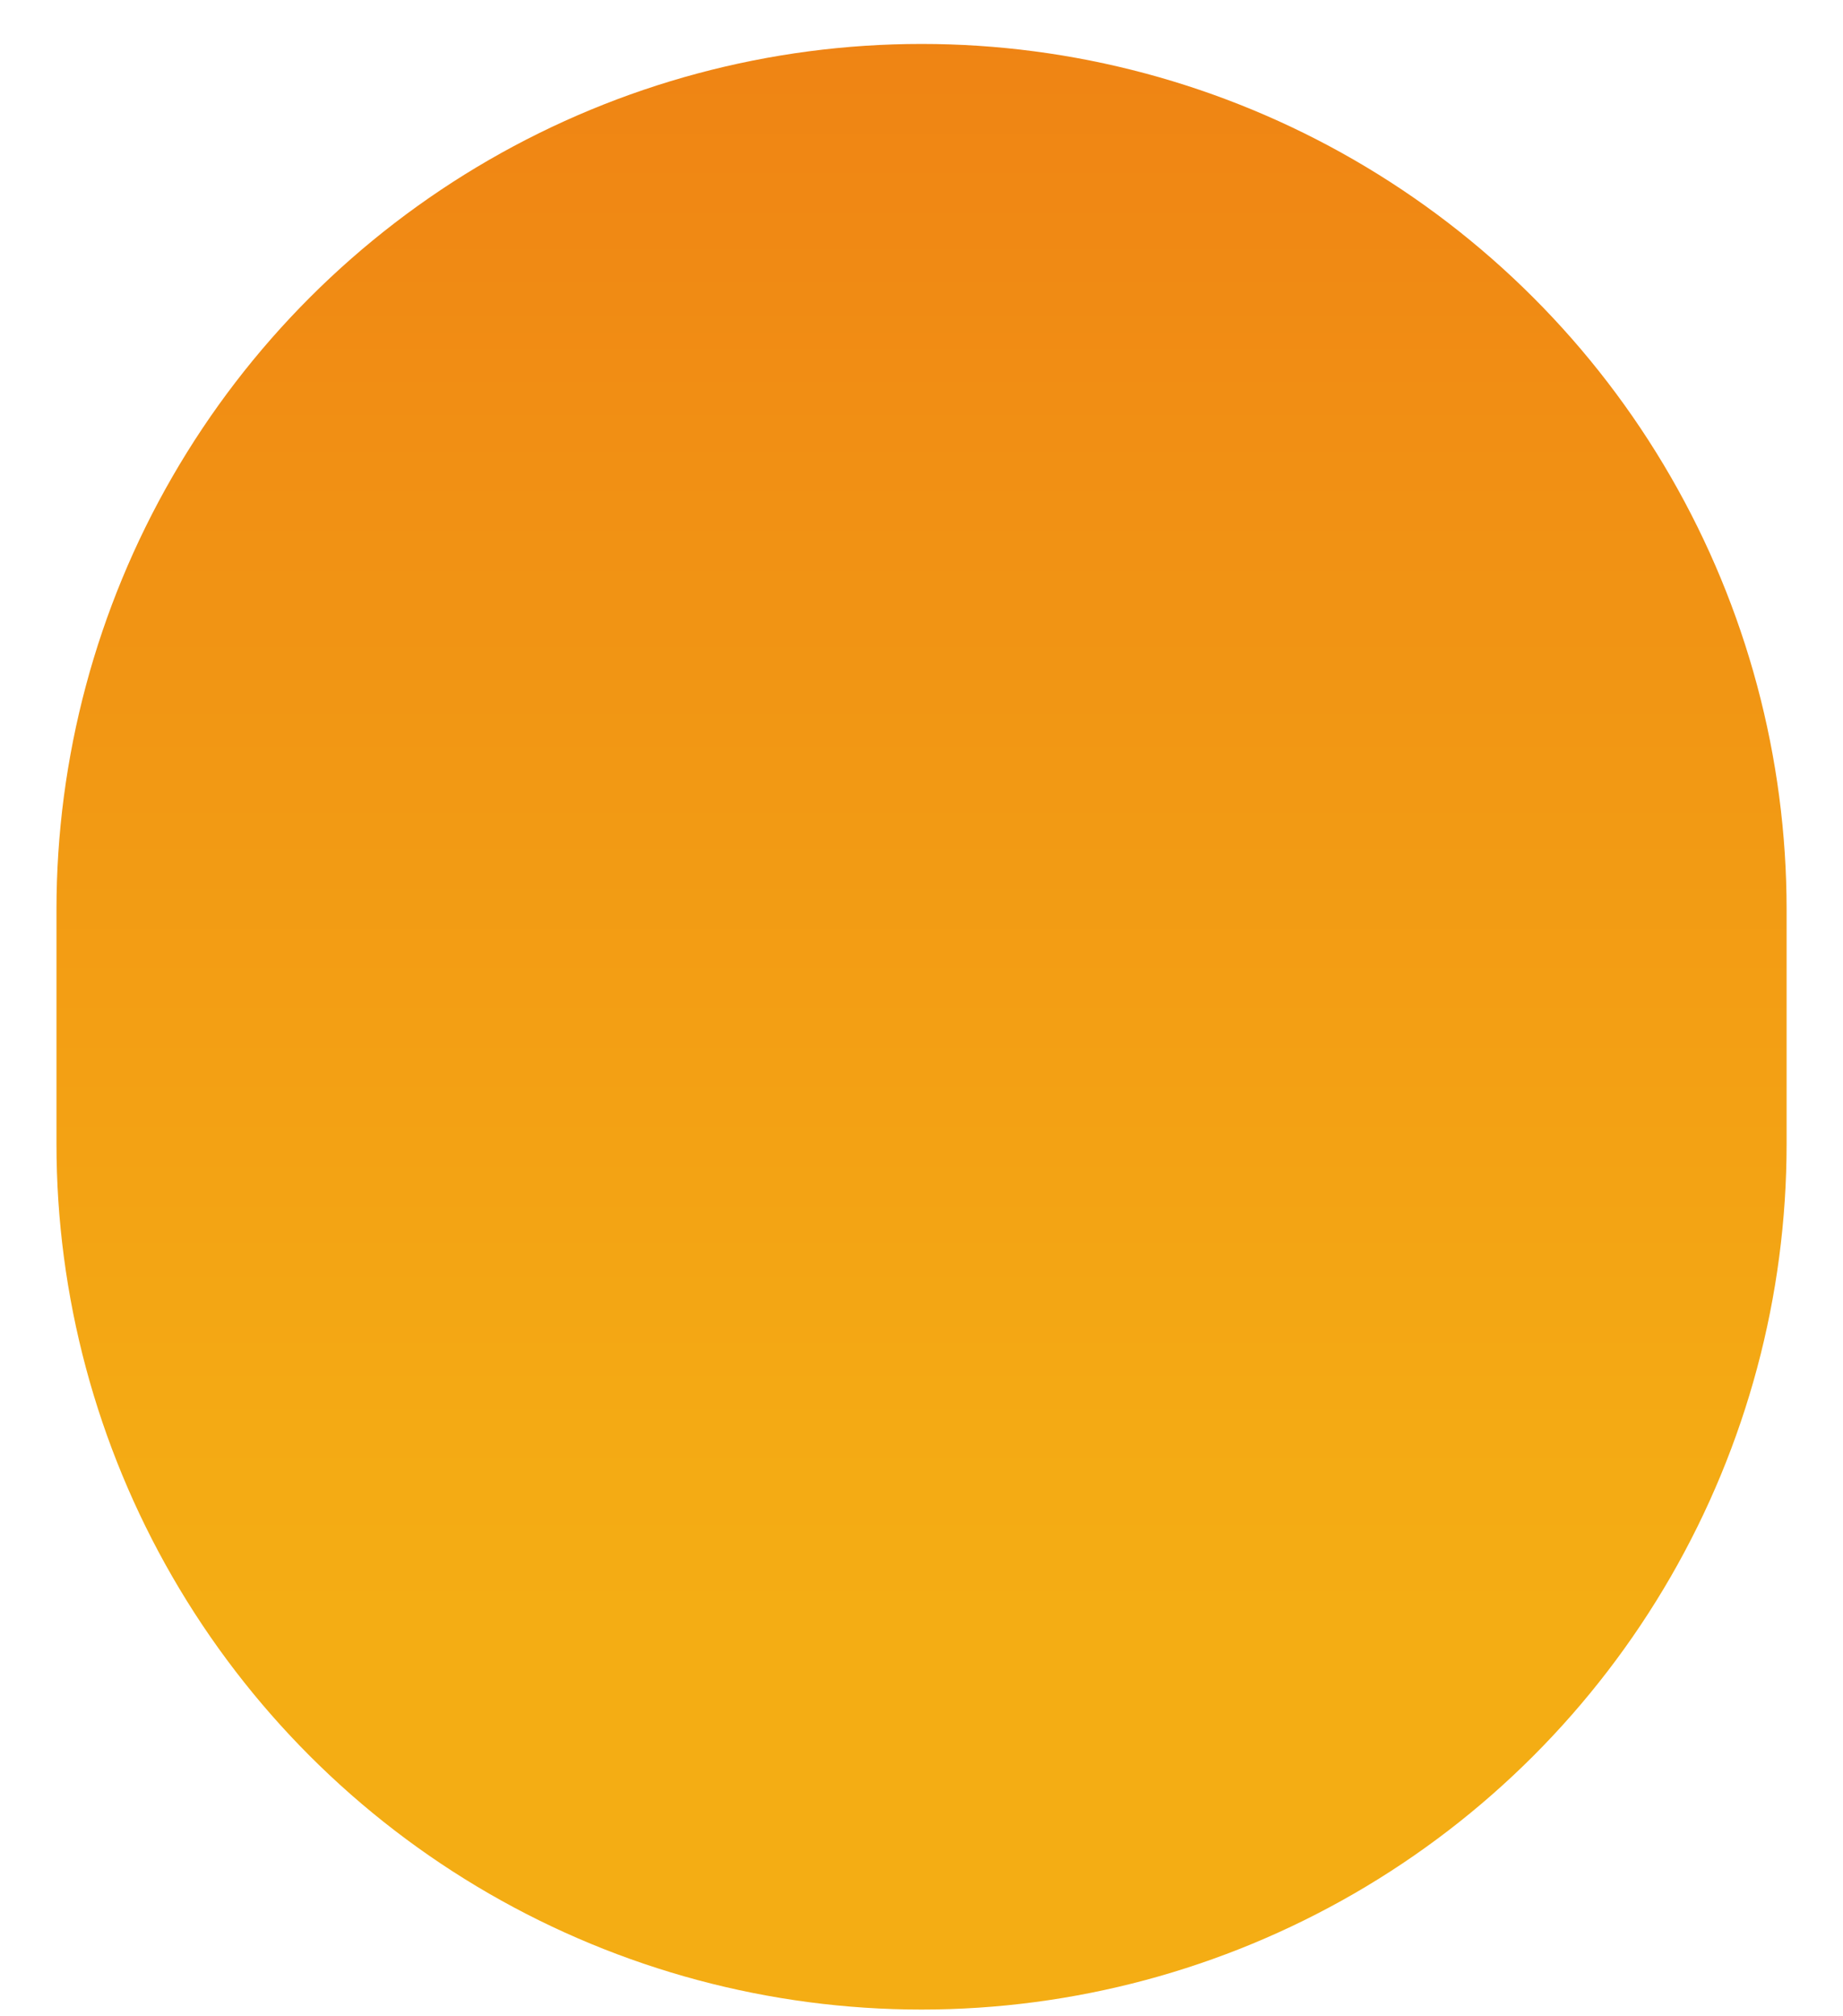 <svg id="Group_8538" data-name="Group 8538" xmlns="http://www.w3.org/2000/svg" xmlns:xlink="http://www.w3.org/1999/xlink" width="22.451" height="24.541" viewBox="0 0 22.451 24.541">
  <defs>
    <clipPath id="clip-path">
      <rect id="Rectangle_989" data-name="Rectangle 989" width="22.451" height="24.541" fill="none"/>
    </clipPath>
    <clipPath id="clip-path-2">
      <path id="Path_17586" data-name="Path 17586" d="M10.538-847.413A10.538,10.538,0,0,0,0-836.875v2.854a10.538,10.538,0,0,0,10.538,10.538,10.538,10.538,0,0,0,10.538-10.538v-2.854a10.538,10.538,0,0,0-10.538-10.538" transform="translate(0 847.413)" fill="none"/>
    </clipPath>
    <linearGradient id="linear-gradient" x1="0.63" x2="1" gradientUnits="objectBoundingBox">
      <stop offset="0" stop-color="#f4ad14"/>
      <stop offset="0.1" stop-color="#f4ad14"/>
      <stop offset="0.2" stop-color="#f4ad14"/>
      <stop offset="0.3" stop-color="#f4aa14"/>
      <stop offset="0.4" stop-color="#f3a414"/>
      <stop offset="0.5" stop-color="#f39f14"/>
      <stop offset="0.6" stop-color="#f29a14"/>
      <stop offset="0.7" stop-color="#f19414"/>
      <stop offset="0.8" stop-color="#f18f14"/>
      <stop offset="0.9" stop-color="#f08914"/>
      <stop offset="1" stop-color="#ef8414"/>
    </linearGradient>
  </defs>
  <g id="Group_8537" data-name="Group 8537" clip-path="url(#clip-path)">
    <g id="Group_8536" data-name="Group 8536" transform="translate(0.688 0.535)" clip-path="url(#clip-path-2)">
      <g id="Group_8535" data-name="Group 8535" transform="translate(0 64.75) rotate(-90)">
        <path id="Path_17585" data-name="Path 17585" d="M64.75,0V85.929H0V0Z" fill="url(#linear-gradient)"/>
      </g>
    </g>
  </g>
</svg>
